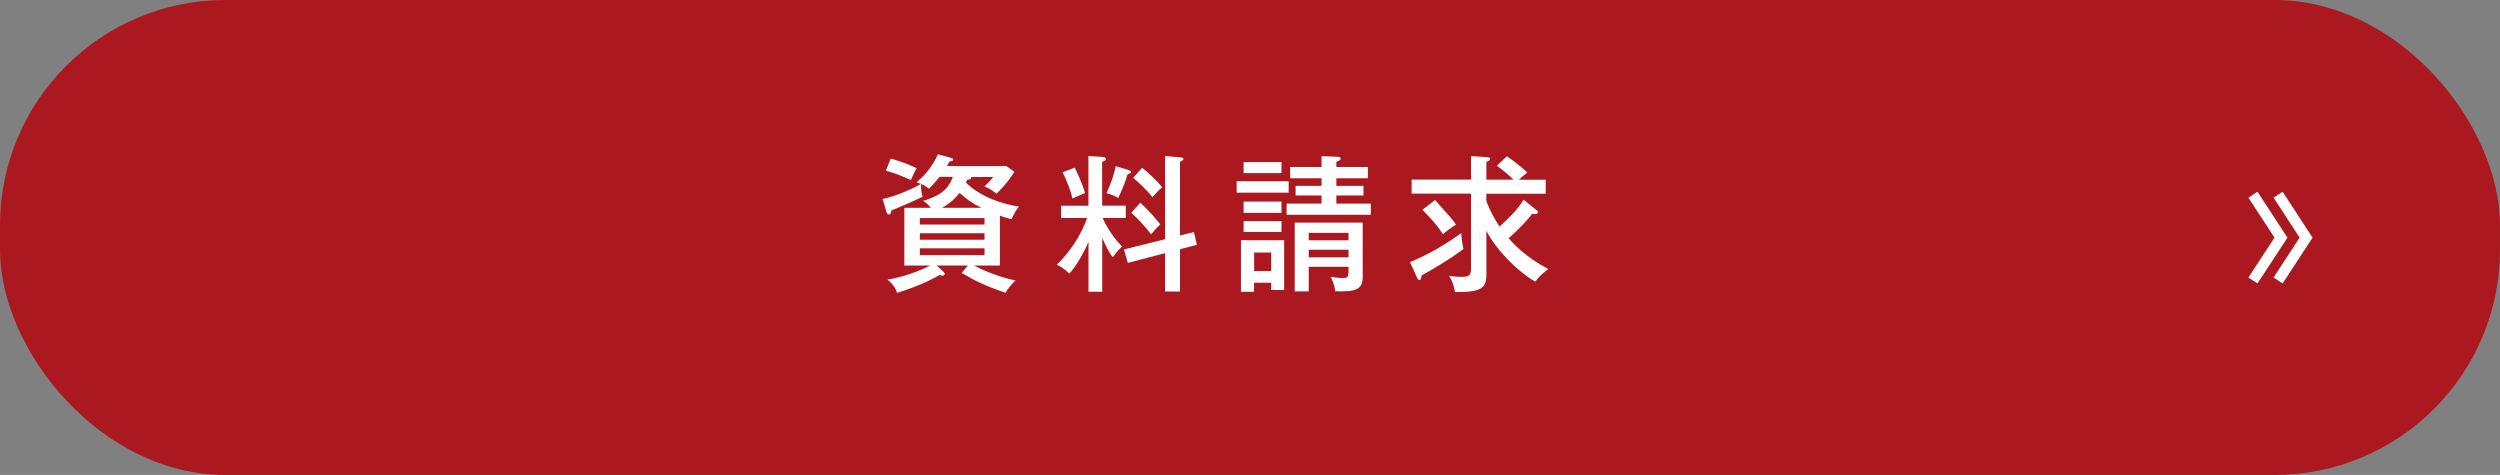 <?xml version="1.0" encoding="UTF-8"?>
<svg id="uuid-6f8ec44a-730c-4975-91c5-6a85c27ed62e" data-name="レイヤー 2" xmlns="http://www.w3.org/2000/svg" viewBox="0 0 320.76 60.94">
  <rect x="0" y="0" width="320.76" height="60.94" fill="#808080" stroke="none"/>
  <defs>
    <style>
      .uuid-81cc33d4-f824-4889-8725-538a2e1d08ff {
        fill: #fff;
      }

      .uuid-18ddf9c8-04bb-4225-a1c6-029005b5d319 {
        fill: #ac181f;
      }

      .uuid-69737899-121b-4189-8425-14a625360ee7 {
        fill: none;
        stroke: #fff;
        stroke-miterlimit: 10;
        stroke-width: 1.39px;
      }
    </style>
  </defs>
  <g id="uuid-134204e9-4b7f-4878-9017-079cc82f8179" data-name="レイアウト">
    <g>
      <rect class="uuid-18ddf9c8-04bb-4225-a1c6-029005b5d319" y="0" width="320.76" height="60.94" rx="28.92" ry="28.92"/>
      <g>
        <polyline class="uuid-69737899-121b-4189-8425-14a625360ee7" points="292.29 35.99 295.88 30.49 292.29 24.98"/>
        <polyline class="uuid-69737899-121b-4189-8425-14a625360ee7" points="289.06 35.99 292.66 30.49 289.06 24.98"/>
      </g>
      <g>
        <path class="uuid-81cc33d4-f824-4889-8725-538a2e1d08ff" d="m128.29,34.07h-3.31c.81.43,2.74,1.36,5.33,1.93-.42.3-1.1,1.17-1.29,1.57-2.44-.83-3.84-1.49-5.63-2.55l.79-.95h-3.99l.85.78c.11.11.17.19.17.3s-.09.21-.23.21-.23-.02-.44-.08c-1.36.85-3.84,1.83-5.44,2.29-.3-.83-.61-1.15-1.23-1.7,1.8-.25,4.22-1.13,5.45-1.8h-3.29v-7.41h3.4c-.47-.57-.7-.7-1-.89,1.95-.57,3.21-1.32,3.82-3.08h-1.7c-.66.83-1.04,1.21-1.36,1.53-.32-.26-.59-.45-1-.62-.06.51.04,1.29.19,1.63-1.1.55-2.25,1.04-4.01,1.78-.04.25-.09.51-.34.51-.21,0-.28-.28-.32-.42l-.47-1.57c1.57-.3,3.88-1.32,4.93-1.93-.17-.06-.3-.13-.57-.21.91-.77,2-1.93,2.74-3.59l1.63.44c.15.04.34.11.34.25s-.23.19-.51.25c-.11.25-.21.42-.3.57h7.62l1.04.74c-.93,1.42-1.66,2.19-2.31,2.8-.74-.57-1.04-.74-1.55-.91.49-.49.89-.89,1.12-1.23h-2.82c.09.28-.26.34-.53.36-.04.1-.06.17-.13.36,1.98,1.95,4.82,2.76,6.79,3.08-.4.45-.7,1.1-.95,1.61-.44-.1-.78-.19-1.49-.44v6.41Zm-14.01-13.73c1.63.49,1.87.59,3.33,1.23-.26.47-.38.72-.74,1.53-1.06-.47-2.16-.95-3.21-1.19l.62-1.57Zm3.74,8.47h8.3v-.83h-8.3v.83Zm8.3,1.12h-8.3v.83h8.3v-.83Zm0,1.93h-8.3v.87h8.3v-.87Zm-.42-5.2c-1.32-.68-1.76-1.02-2.78-1.91-.96,1.21-1.89,1.72-2.25,1.91h5.03Z"/>
        <path class="uuid-81cc33d4-f824-4889-8725-538a2e1d08ff" d="m141.42,37.43h-1.76v-6.37c-1.1,2.4-1.93,3.44-2.44,4.05-.77-.7-1.15-.93-1.63-1.15,1.78-1.68,3.21-3.99,3.89-5.99h-3.33v-1.57h3.5v-6.39l1.89.13c.13,0,.36.13.36.26,0,.21-.28.3-.49.36v5.63h3.03v1.57h-2.97c.17.38.98,2.16,2.5,3.67-.64.62-.7.7-1.21,1.38-.47-.64-.81-1.3-1.34-2.48v6.9Zm-3.52-15.92c.21.44.96,1.99,1.32,3.25-.43.21-1.17.49-1.61.72-.26-1.1-.81-2.48-1.27-3.38l1.55-.59Zm6.94.32c.11.04.28.13.28.25s-.13.17-.45.3c-.34,1.13-.59,1.68-1.19,3.02-.59-.32-.89-.45-1.51-.62.6-1.3.93-2.29,1.19-3.46l1.68.51Zm8.34,7.92l.38,1.66-2.16.57v5.43h-1.91v-4.93l-4.78,1.25-.51-1.72,5.29-1.32v-10.68l2.04.19c.13.02.32.07.32.21,0,.11-.17.21-.45.36v9.45l1.78-.45Zm-6.88-3.74c.93.85,1.81,1.81,2.57,2.78-.36.32-.76.78-1.19,1.27-.59-.79-1.74-2.08-2.53-2.76l1.15-1.29Zm.25-4.48c.79.64,1.91,1.68,2.57,2.5-.4.28-.96.95-1.25,1.27-.68-.87-1.83-1.95-2.48-2.48l1.15-1.29Z"/>
        <path class="uuid-81cc33d4-f824-4889-8725-538a2e1d08ff" d="m165.34,23.26v1.46h-6.67v-1.46h6.67Zm-4.44,13.03v1.15h-1.68v-6.62h5.54v6.39h-1.66v-.93h-2.19Zm3.52-15.5v1.42h-4.86v-1.42h4.86Zm0,5.08v1.44h-4.86v-1.44h4.86Zm0,2.5v1.4h-4.86v-1.4h4.86Zm-1.32,6.41v-2.38h-2.19v2.38h2.19Zm6.47-14.75l2.04.09c.17,0,.4.04.4.23,0,.21-.21.26-.55.4v.68h4.04v1.44h-4.04v.98h3.48v1.23h-3.48v1.04h4.42v1.44h-10.8v-1.44h4.48v-1.04h-3.33v-1.23h3.33v-.98h-4.03v-1.44h4.03v-1.4Zm-1.65,14.2v3.16h-1.8v-8.83h8.72v6.98c0,1.64-.93,1.91-3.54,1.83-.04-.81-.44-1.59-.57-1.85.85.15,1.42.15,1.55.15.59,0,.74-.04.74-.95v-.49h-5.1Zm5.1-3.4v-.95h-5.1v.95h5.1Zm0,2.19v-.98h-5.1v.98h5.1Z"/>
        <path class="uuid-81cc33d4-f824-4889-8725-538a2e1d08ff" d="m180.91,33.63c2.53-1.06,4.42-2.19,6.58-3.72,0,.68.19,1.64.28,2.04-1.44,1.08-3.59,2.42-5.39,3.4-.02.32-.04.57-.28.57-.13,0-.23-.17-.28-.28l-.91-2Zm16.26-6.67c.09.08.17.17.17.28,0,.19-.23.23-.38.23-.11,0-.21-.02-.36-.06-.34.44-1.1,1.44-3.04,3.16.51.59,2.14,2.4,5.09,3.95-.47.34-1.15.89-1.68,1.62-2.59-1.55-5.09-4.25-6.26-6.52v5.6c0,1.76-.66,2.29-4.03,2.25-.17-.96-.34-1.4-.76-2.08.85.13,1.46.13,1.61.13,1.19,0,1.21-.32,1.21-1.38v-9.3h-7.62v-1.8h7.62v-3.02l2.1.15c.11,0,.34.02.34.21,0,.23-.19.28-.47.4v2.27h3.48c-.81-.77-1.34-1.21-2.14-1.79l1.3-1.21c.45.32,1.76,1.23,2.61,2.1-.61.45-.66.51-1.06.91h3.42v1.8h-7.62v.91c.49,1.34,1.13,2.46,1.7,3.29,1.13-1.04,2.31-2.12,3.08-3.44l1.68,1.36Zm-13.04-1.29c2.1,2.34,2.33,2.61,2.68,3.16-.42.23-1.29.85-1.66,1.23-.74-1.13-1.61-2.1-2.65-3.14l1.63-1.25Z"/>
      </g>
    </g>
  </g>
</svg>